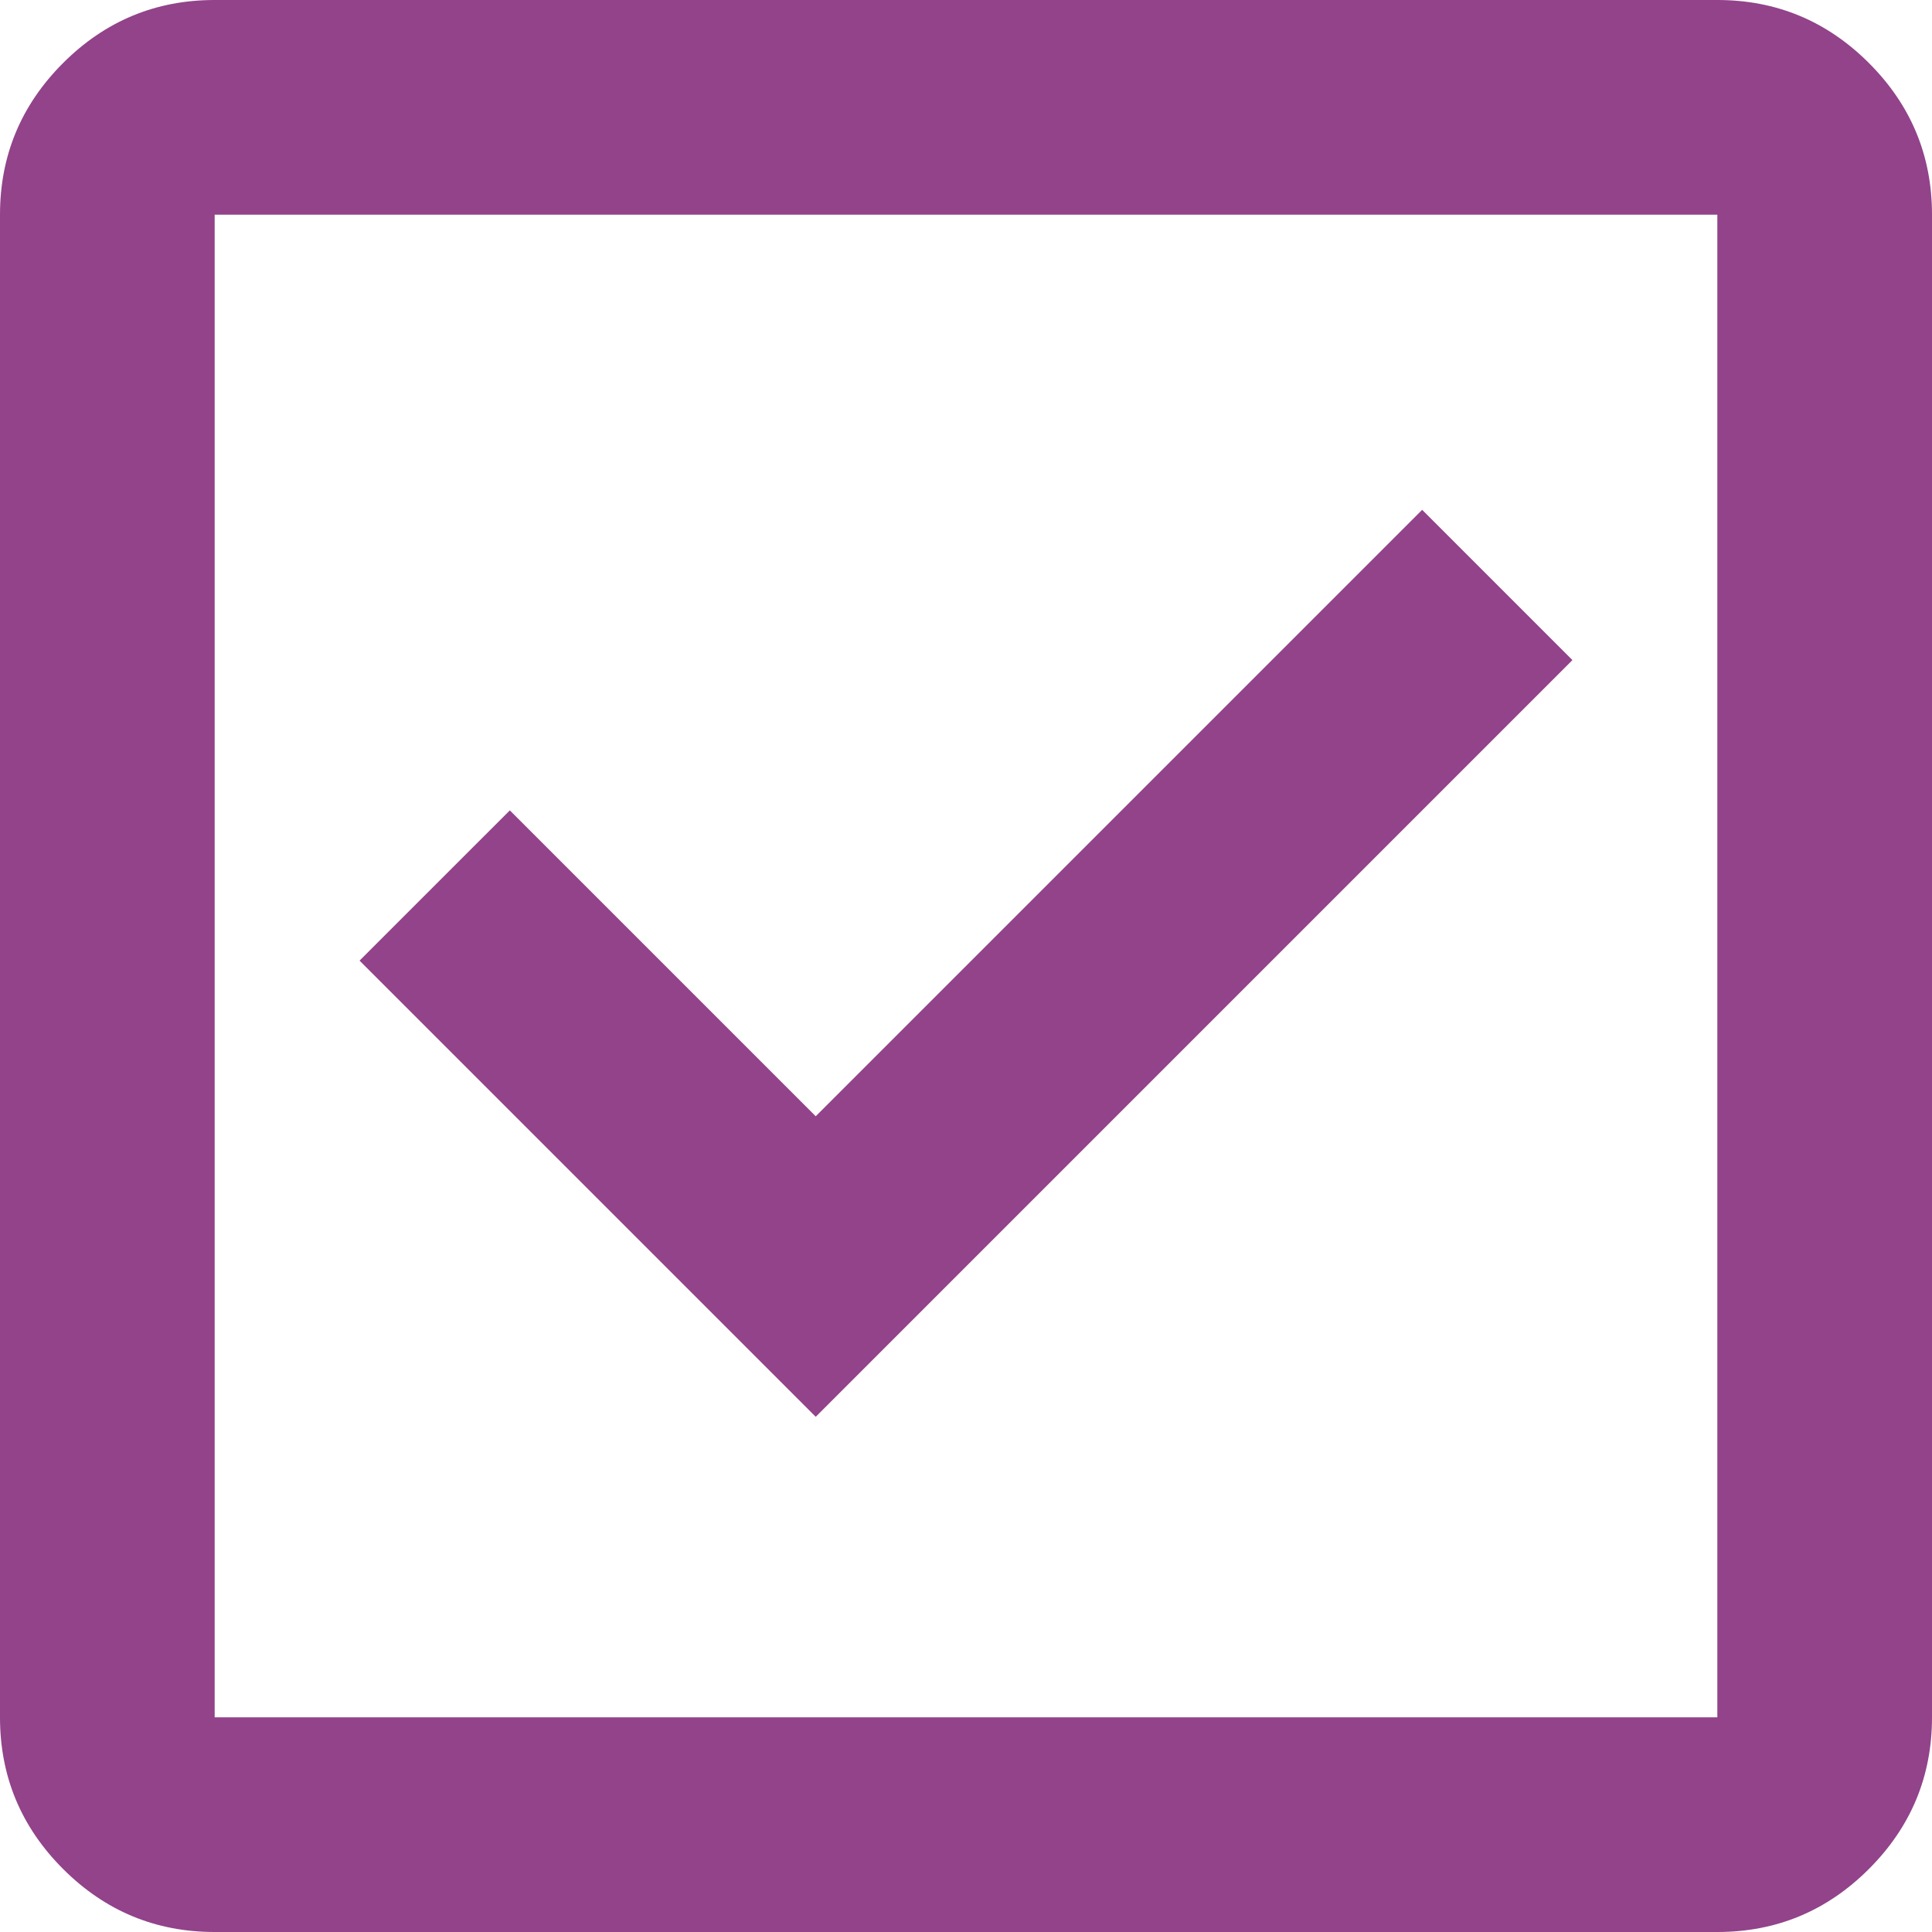 <?xml version="1.0" encoding="UTF-8"?><svg width="168px" height="168px" viewBox="0 0 168 168" version="1.1" xmlns="http://www.w3.org/2000/svg" xmlns:xlink="http://www.w3.org/1999/xlink"><title>checkbox-purple</title><g id="Page-1" stroke="none" stroke-width="1" fill="none" fill-rule="evenodd"><g id="Artboard" transform="translate(-611, -753)" fill="#92438A" fill-rule="nonzero"><g id="checkbox-purple" transform="translate(611, 753)"><path d="M70.933,123.2 L136.733,57.4 L123.667,44.333 L70.933,97.067 L44.333,70.467 L31.267,83.533 L70.933,123.2 Z M18.667,168 C13.533,168 9.139,166.172 5.483,162.517 C1.828,158.861 0,154.467 0,149.333 L0,18.667 C0,13.533 1.828,9.139 5.483,5.483 C9.139,1.828 13.533,0 18.667,0 L149.333,0 C154.467,0 158.861,1.828 162.517,5.483 C166.172,9.139 168,13.533 168,18.667 L168,149.333 C168,154.467 166.172,158.861 162.517,162.517 C158.861,166.172 154.467,168 149.333,168 L18.667,168 Z M18.667,149.333 L149.333,149.333 L149.333,18.667 L18.667,18.667 L18.667,149.333 Z M18.667,18.667 L18.667,149.333 L18.667,18.667 Z" id="Shape"/></g></g></g></svg>